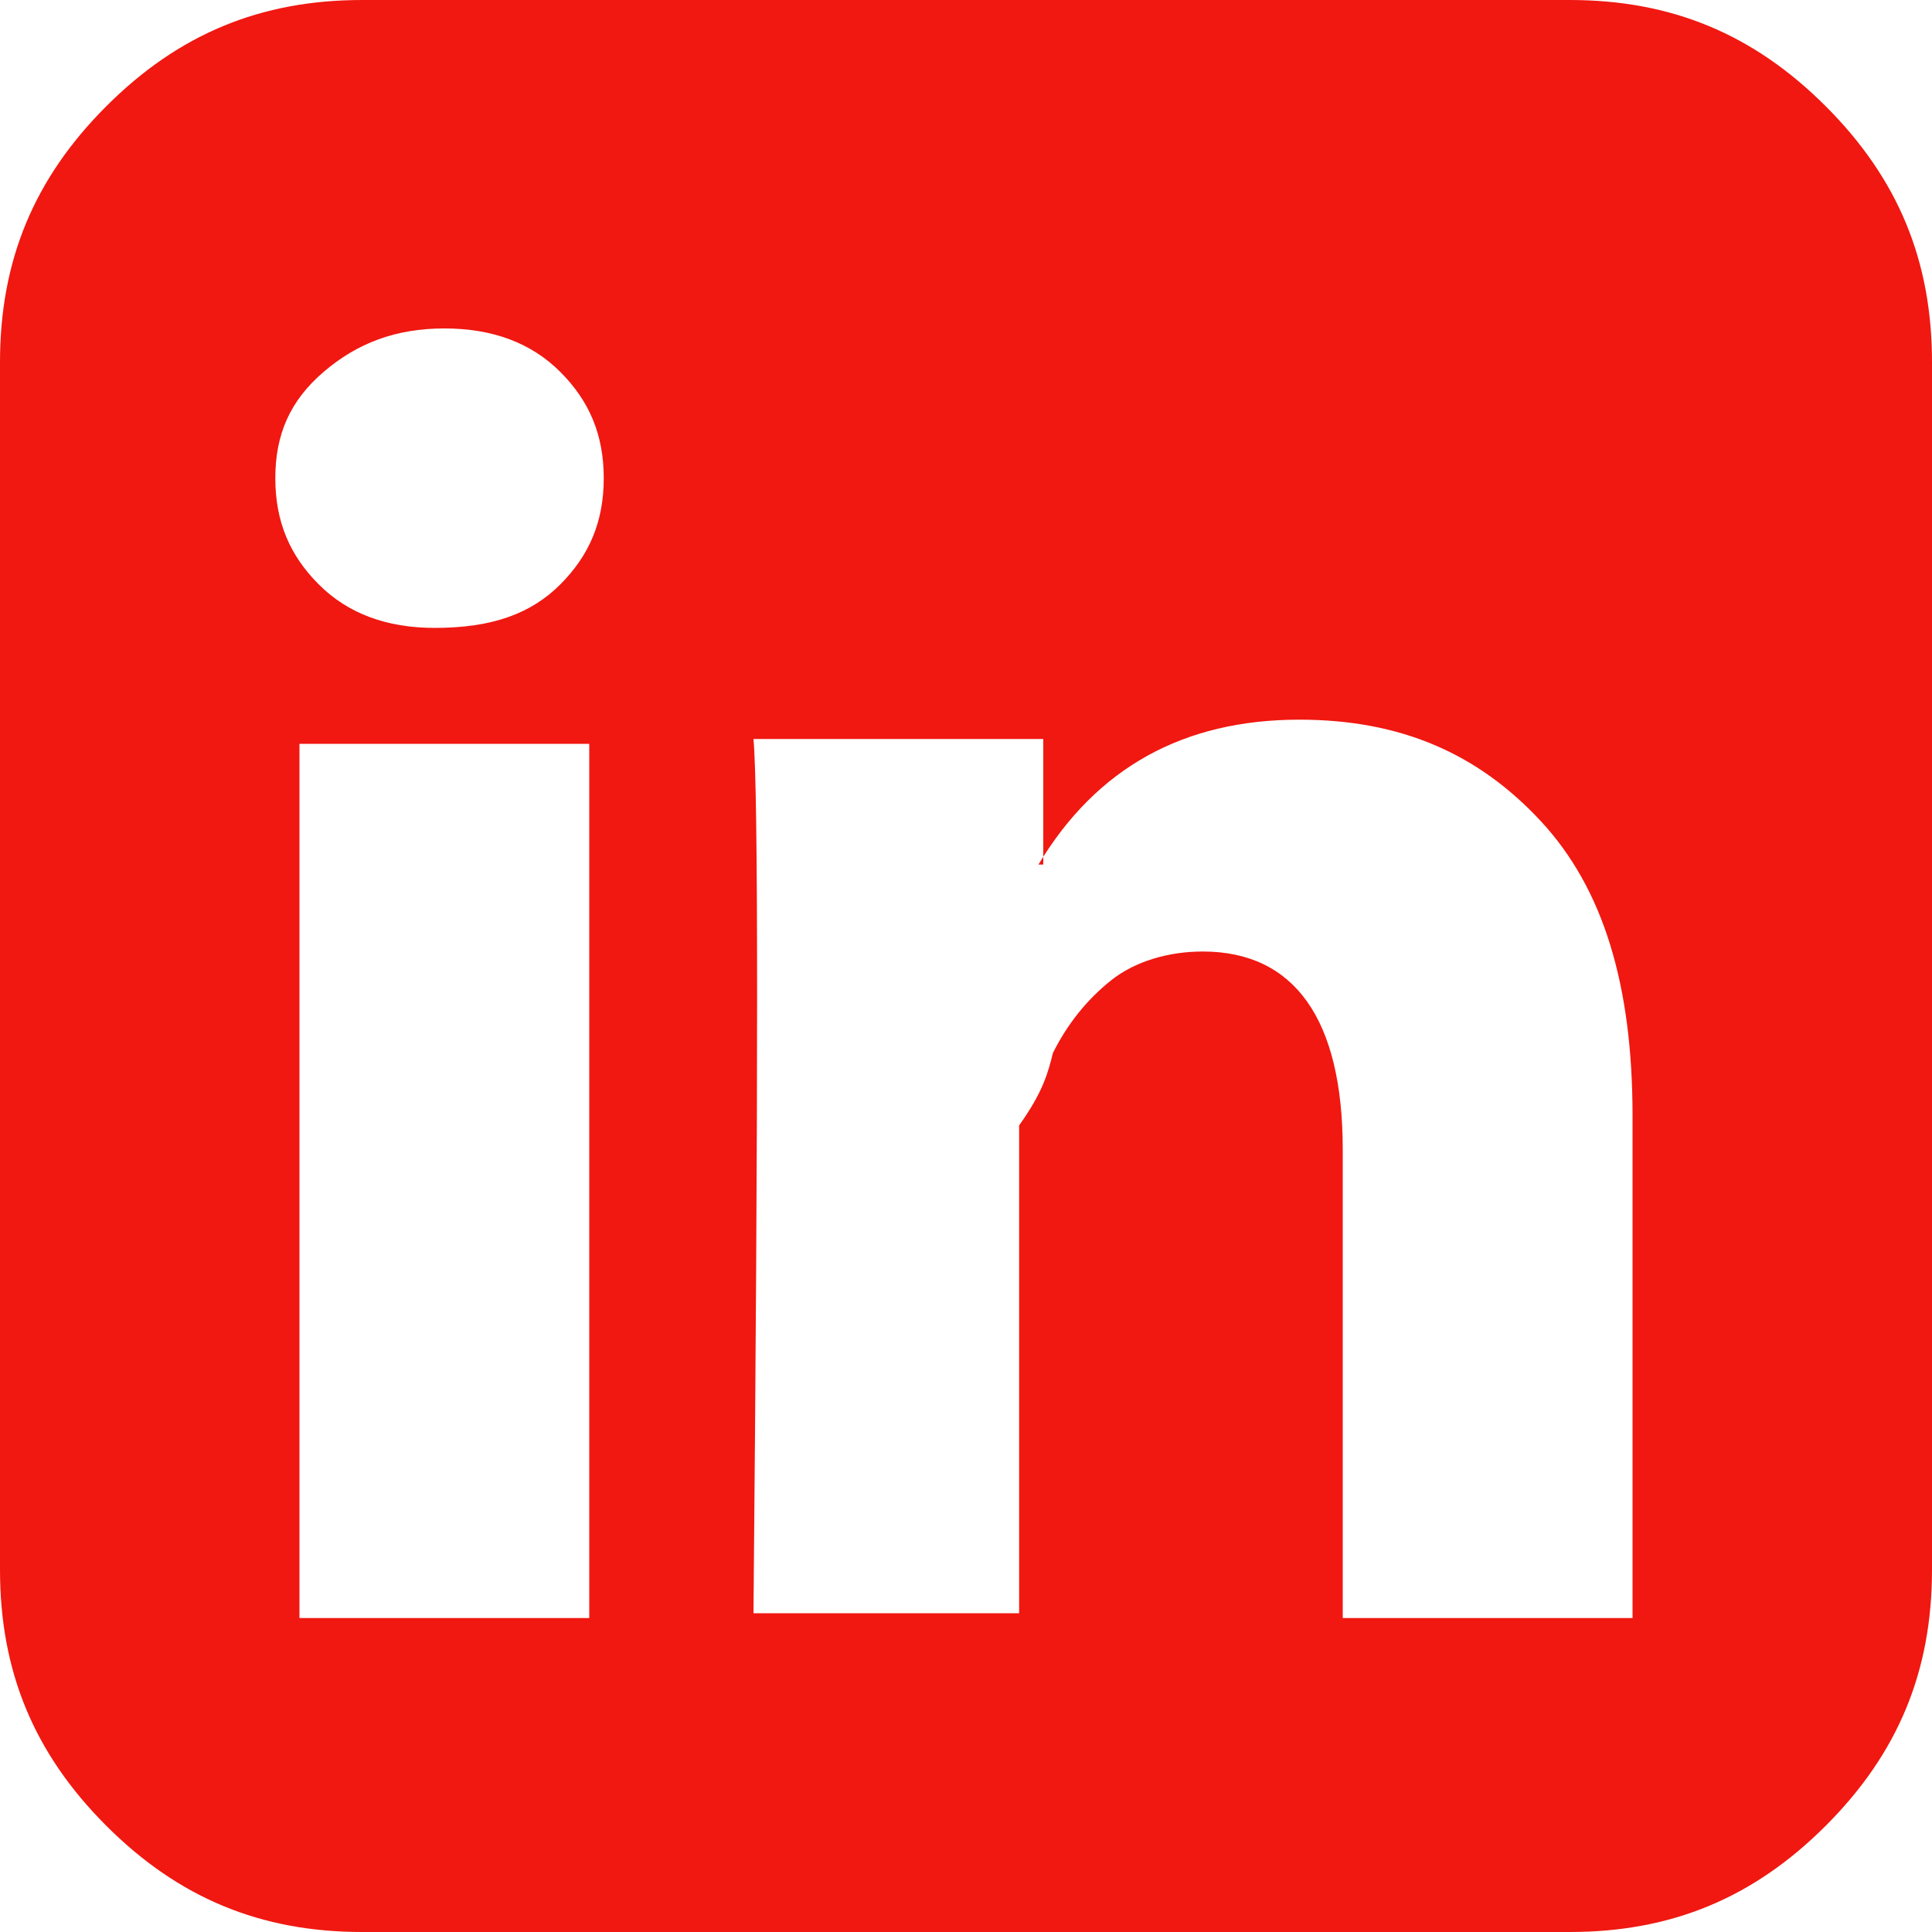 <?xml version="1.0" encoding="utf-8"?>
<!-- Generator: Adobe Illustrator 27.0.0, SVG Export Plug-In . SVG Version: 6.00 Build 0)  -->
<svg version="1.1" id="Warstwa_1" xmlns="http://www.w3.org/2000/svg" xmlns:xlink="http://www.w3.org/1999/xlink" x="0px" y="0px"
	 width="40px" height="40px" viewBox="0 0 40 40" style="enable-background:new 0 0 40 40;" xml:space="preserve">
<style type="text/css">
	.st0{fill:#F01810;fill-opacity:0.996;}
</style>
<g transform="matrix(1 0 0 1 -1121 -4693 )">
	<path class="st0" d="M1127.2,4708.4v18.1h6v-18.1H1127.2z M1132.6,4705.1c0.6-0.6,0.9-1.3,0.9-2.2c0-0.9-0.3-1.6-0.9-2.2
		s-1.4-0.9-2.4-0.9s-1.8,0.3-2.5,0.9s-1,1.3-1,2.2c0,0.9,0.3,1.6,0.9,2.2s1.4,0.9,2.4,0.9h0C1131.2,4706,1132,4705.7,1132.6,4705.1z
		 M1148.8,4716.8v9.7h6v-10.4c0-2.7-0.6-4.7-1.9-6.1c-1.3-1.4-2.9-2.1-5-2.1c-2.4,0-4.2,1-5.4,3h0.1v-2.6h-6c0.1,1.1,0.1,7.2,0,18.1
		h5.5v-10.1c0.5-0.7,0.6-1.1,0.7-1.5c0.3-0.6,0.7-1.1,1.2-1.5c0.5-0.4,1.2-0.6,1.9-0.6C1147.8,4712.7,1148.8,4714.1,1148.8,4716.8z
		 M1158.8,4695.2c1.5,1.5,2.2,3.2,2.2,5.3v25c0,2.1-0.7,3.8-2.2,5.3c-1.5,1.5-3.2,2.2-5.3,2.2h-25c-2.1,0-3.8-0.7-5.3-2.2
		c-1.5-1.5-2.2-3.2-2.2-5.3v-25c0-2.1,0.7-3.8,2.2-5.3c1.5-1.5,3.2-2.2,5.3-2.2h25C1155.6,4693,1157.3,4693.7,1158.8,4695.2z"/>
</g>
</svg>
